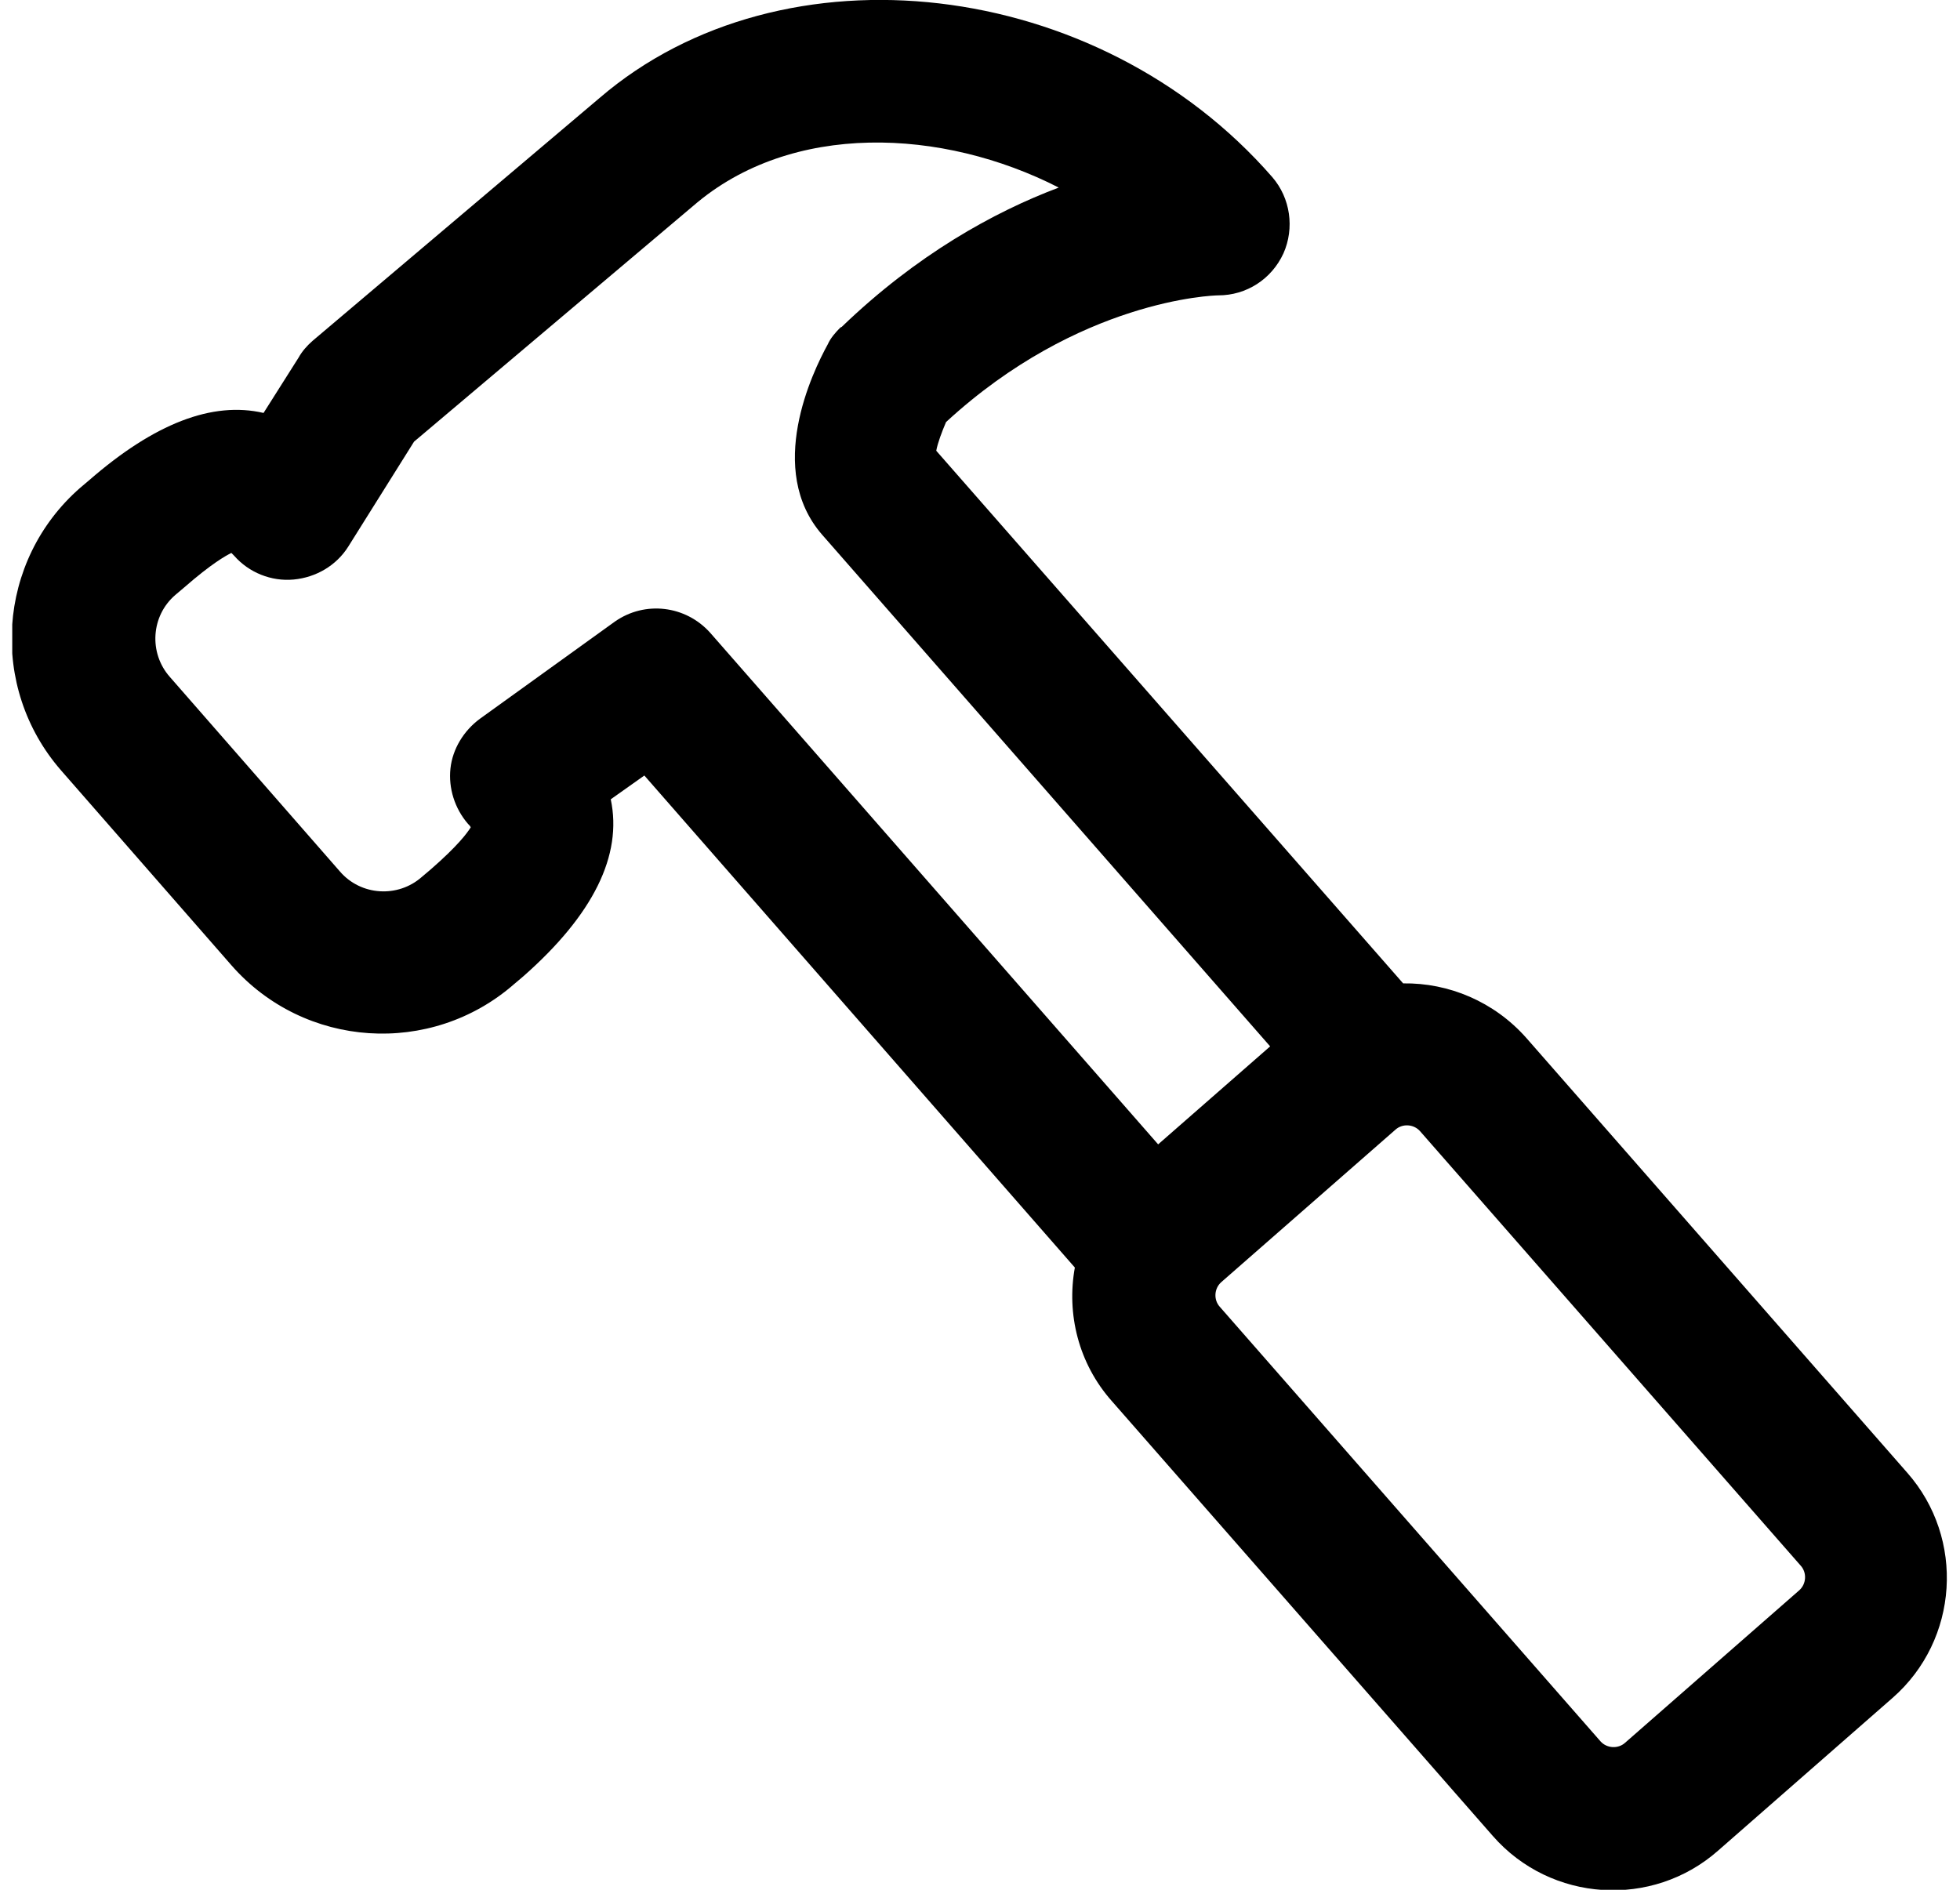<svg xmlns="http://www.w3.org/2000/svg" fill="none" viewBox="0 0 28 27" height="27" width="28">
<g clip-path="url(#clip0_5_1497)">
<path fill="black" d="M8.565 1.4L4.465 4.87C4.385 4.94 4.315 5.02 4.265 5.11L3.765 5.9C3.035 5.73 2.205 6.05 1.275 6.86L1.145 6.97C-0.045 8.01 -0.165 9.82 0.875 11.01L3.305 13.79C4.345 14.98 6.155 15.1 7.345 14.06L7.475 13.95C8.475 13.07 8.895 12.22 8.725 11.42L9.205 11.08L15.355 18.11C15.235 18.77 15.405 19.48 15.885 20.02L21.325 26.23C22.155 27.18 23.605 27.27 24.545 26.44L27.035 24.26C27.985 23.43 28.075 21.98 27.245 21.04L21.805 14.83C21.345 14.31 20.695 14.04 20.045 14.05L13.375 6.44C13.395 6.33 13.455 6.17 13.515 6.03C15.415 4.28 17.335 4.22 17.405 4.22C17.805 4.22 18.165 3.99 18.335 3.62C18.495 3.26 18.435 2.83 18.175 2.53C15.685 -0.33 11.185 -0.85 8.565 1.4ZM25.725 22.37C25.815 22.47 25.805 22.63 25.705 22.72L23.215 24.9C23.115 24.99 22.955 24.98 22.865 24.88L17.425 18.67C17.335 18.57 17.345 18.41 17.445 18.32L19.935 16.14C20.035 16.05 20.195 16.06 20.285 16.16L25.725 22.37ZM12.005 4.68C11.935 4.75 11.865 4.83 11.825 4.92C11.605 5.32 10.935 6.71 11.745 7.64L18.145 14.95L16.545 16.35L10.145 9.04C9.795 8.65 9.215 8.58 8.785 8.88L6.855 10.27C6.625 10.44 6.465 10.7 6.435 10.98C6.405 11.26 6.495 11.55 6.685 11.77C6.705 11.79 6.715 11.8 6.725 11.82C6.675 11.9 6.545 12.08 6.155 12.42L6.025 12.53C5.685 12.83 5.155 12.8 4.855 12.45L2.425 9.67C2.125 9.33 2.155 8.8 2.505 8.5L2.635 8.39C3.025 8.05 3.225 7.94 3.305 7.9C3.315 7.91 3.325 7.92 3.345 7.94C3.555 8.18 3.875 8.31 4.195 8.28C4.515 8.25 4.805 8.08 4.975 7.81L5.915 6.31L9.905 2.94C11.305 1.73 13.465 1.83 15.125 2.68C14.195 3.03 13.095 3.64 12.025 4.67L12.005 4.68Z"></path>
</g>
<defs>
<clipPath id="clip0_5_1497">
<rect transform="translate(0.175)" fill="white" height="27" width="27.65"></rect>
</clipPath>
</defs>
</svg>
